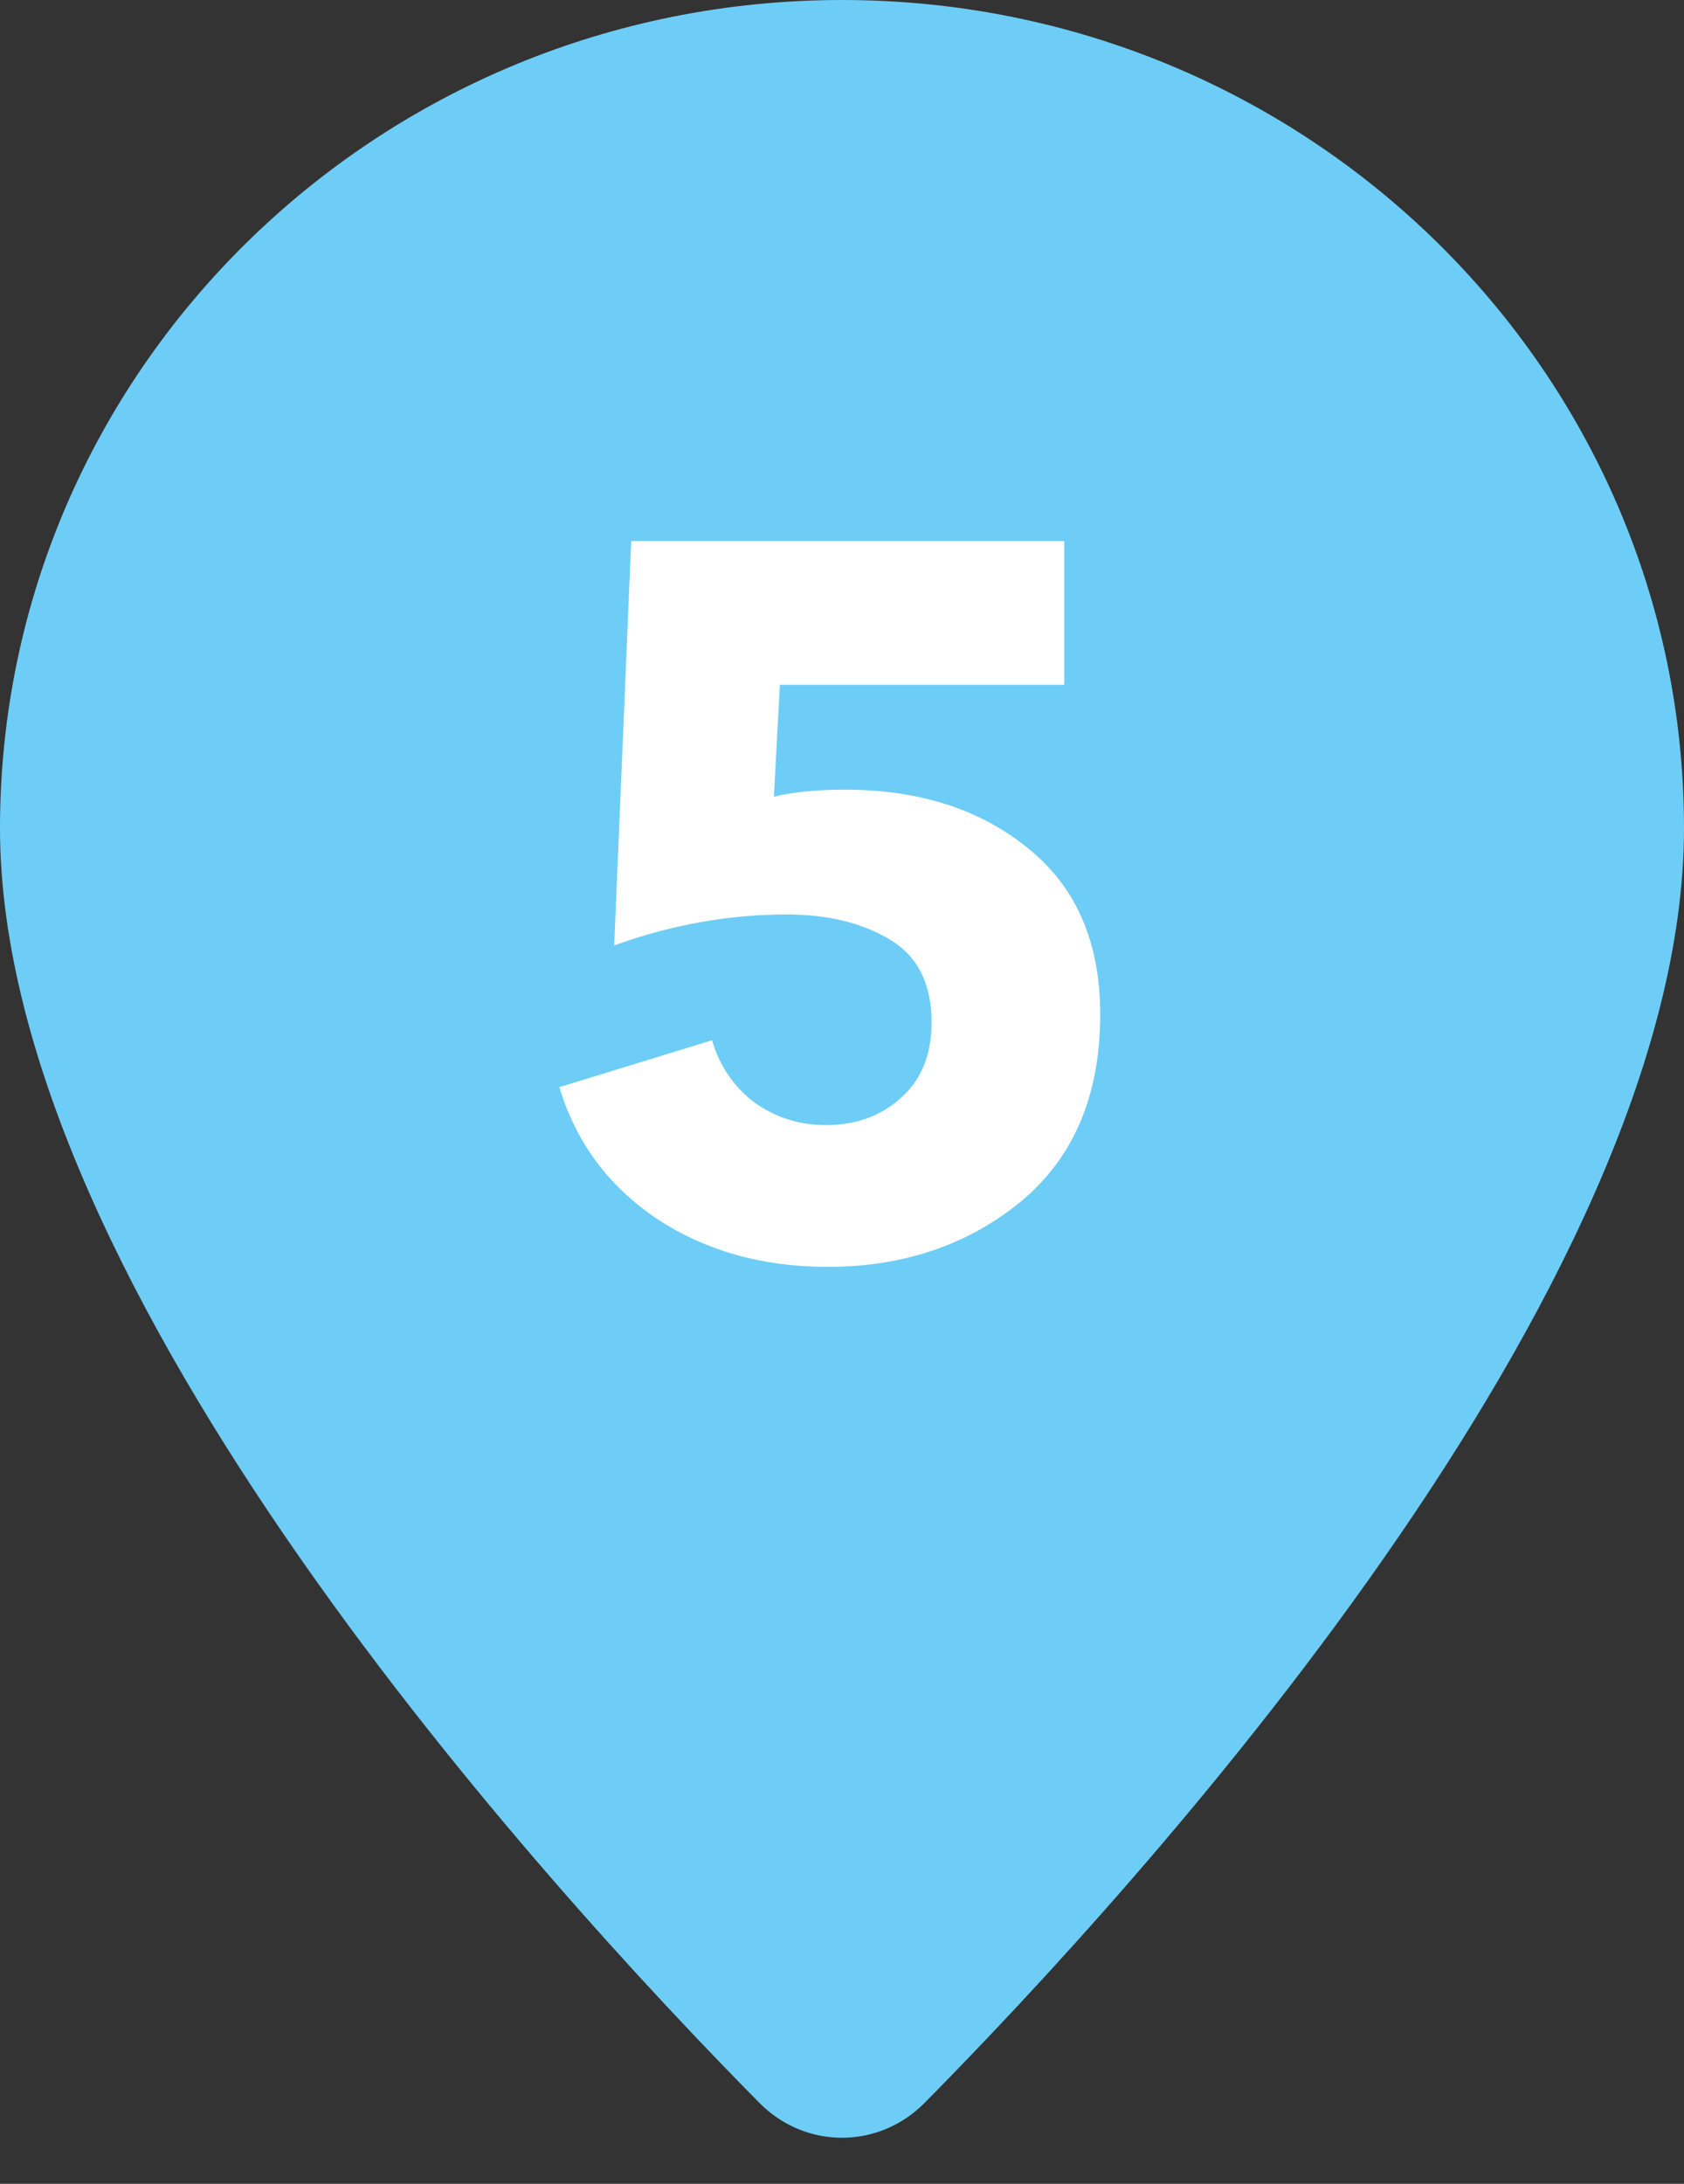 <svg width="27" height="35" viewBox="0 0 27 35" fill="none" xmlns="http://www.w3.org/2000/svg">
<rect x="0" y="0" width="27" height="35" fill="#333333" stroke="none"/>
<path d="M27 13.276C27 20.671 18.224 30.263 14.824 33.703C14.087 34.448 12.913 34.448 12.176 33.703C8.776 30.263 0 20.671 0 13.276C0 5.944 6.044 0 13.5 0C20.956 0 27 5.944 27 13.276Z" fill="#6DCDF6"/>
<path d="M17.64 16.256C17.64 17.557 17.213 18.56 16.36 19.264C15.507 19.957 14.477 20.304 13.272 20.304C12.227 20.304 11.315 20.048 10.536 19.536C9.757 19.013 9.235 18.309 8.968 17.424L11.416 16.672C11.534 17.077 11.758 17.408 12.088 17.664C12.43 17.909 12.813 18.032 13.24 18.032C13.72 18.032 14.12 17.888 14.44 17.6C14.771 17.312 14.936 16.907 14.936 16.384C14.936 15.765 14.712 15.323 14.264 15.056C13.816 14.789 13.267 14.656 12.616 14.656C11.688 14.656 10.765 14.821 9.848 15.152L10.12 8.672H17.064V10.976H12.504L12.408 12.768C12.717 12.693 13.096 12.656 13.544 12.656C14.739 12.656 15.72 12.971 16.488 13.6C17.256 14.219 17.64 15.104 17.64 16.256Z" fill="white"/>
</svg>
